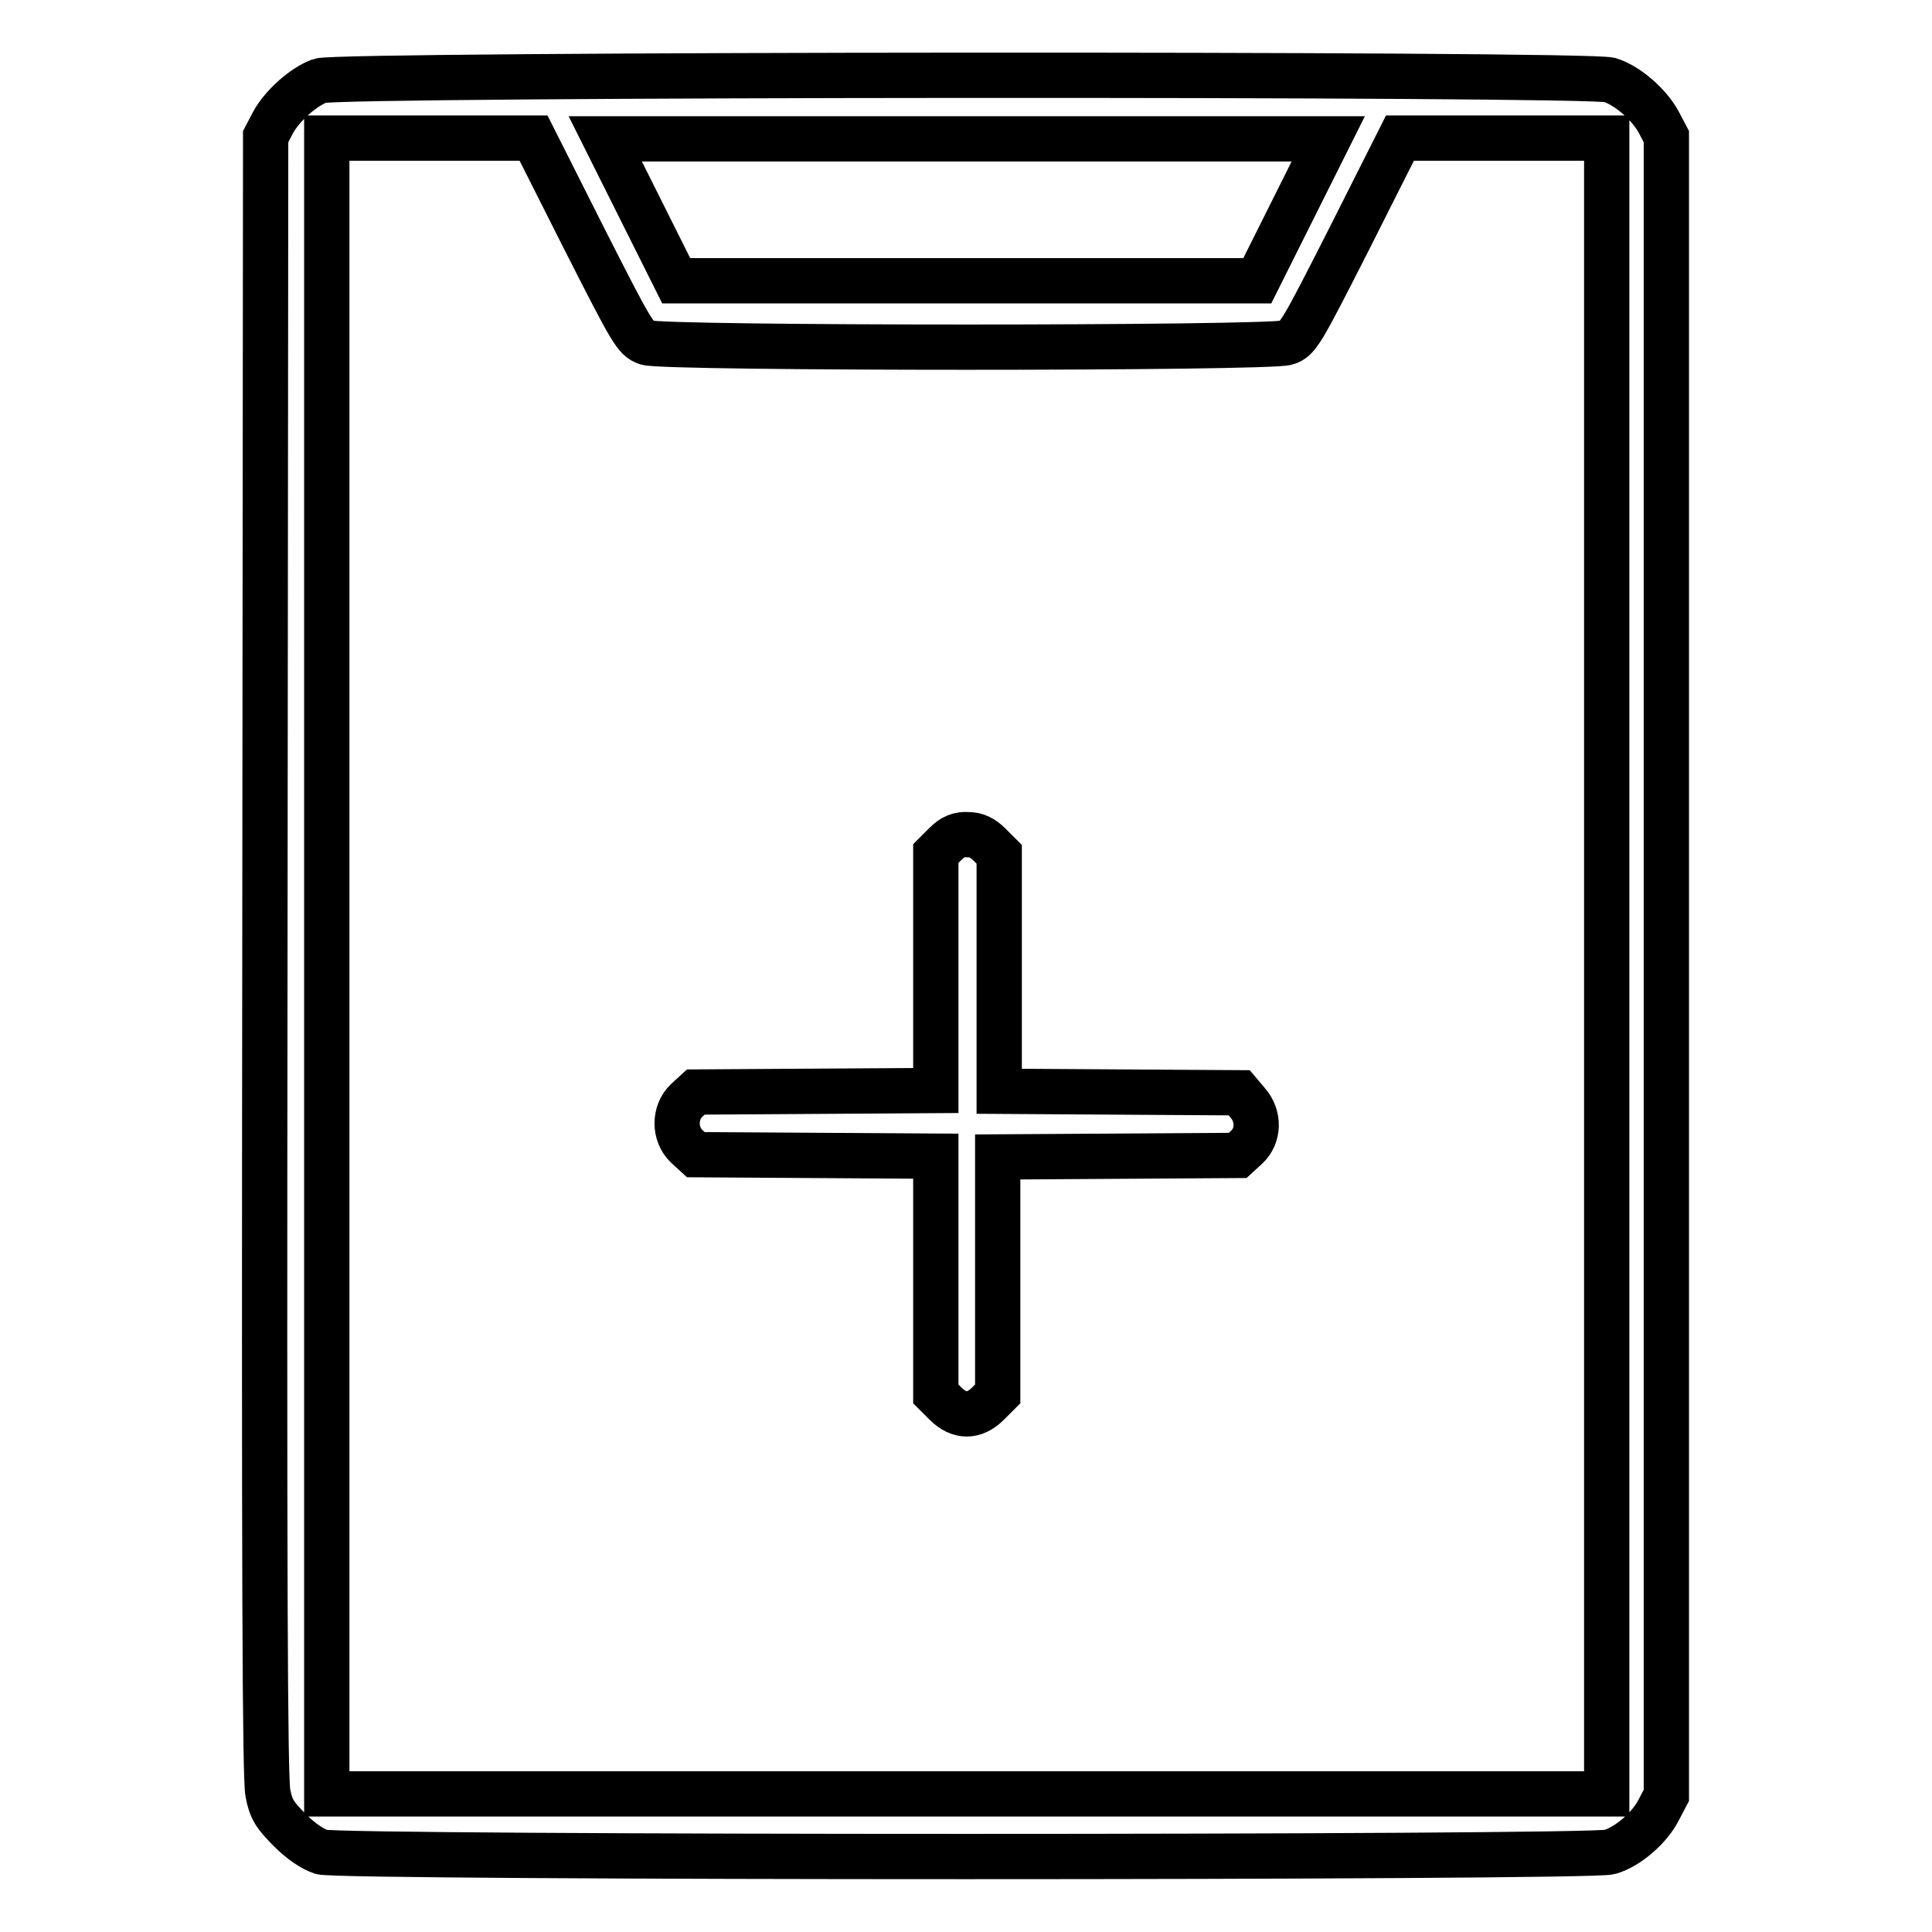 <?xml version="1.0" encoding="utf-8"?>
<!-- Svg Vector Icons : http://www.onlinewebfonts.com/icon -->
<!DOCTYPE svg PUBLIC "-//W3C//DTD SVG 1.1//EN" "http://www.w3.org/Graphics/SVG/1.1/DTD/svg11.dtd">
<svg version="1.1" xmlns="http://www.w3.org/2000/svg" xmlns:xlink="http://www.w3.org/1999/xlink" x="0px" y="0px" viewBox="0 0 256 256" enable-background="new 0 0 256 256" xml:space="preserve">
<g><g><g><path stroke-width="6" fill-opacity="0" stroke="#000000"  d="M42.4,10.7c-2.2,0.8-5,3.3-6.2,5.5l-1,1.9l-0.1,108.5c-0.1,81.4,0,109.2,0.4,111c0.4,2.1,0.9,2.9,2.9,4.9c1.5,1.5,3,2.5,4.2,2.9c2.7,0.8,168.1,0.8,170.7,0c2.4-0.7,5.3-3.2,6.5-5.6l1-1.9V128V18.1l-1-1.9c-1.3-2.4-4.2-4.9-6.5-5.6C210.8,9.7,44.6,9.8,42.4,10.7z M77.4,31.6c6.4,12.6,6.8,13.3,8.3,13.8c2.3,0.8,82.5,0.8,84.8,0c1.5-0.5,1.9-1.2,8.3-13.8l6.7-13.3h13.7h13.7V128v109.7h-84.8H43.3V128V18.3H57h13.7L77.4,31.6z M171.3,27.8l-4.7,9.4h-38.5H89.6l-4.7-9.4l-4.7-9.4h47.9H176L171.3,27.8z"/><path stroke-width="6" fill-opacity="0" stroke="#000000"  d="M125.3,111.8l-1.3,1.3v15.7v15.7l-15.9,0.1l-15.9,0.1l-1.2,1.1c-1.7,1.6-1.7,4.5,0,6.1l1.2,1.1l15.9,0.1l15.9,0.1V169v15.7l1.3,1.3c1.8,1.8,3.8,1.8,5.6,0l1.3-1.3V169v-15.7l15.9-0.1l15.9-0.1l1.2-1.1c1.6-1.5,1.7-4.1,0.1-5.9l-1.1-1.3l-15.9-0.1l-15.9-0.1v-15.7v-15.7l-1.3-1.3c-0.9-0.9-1.8-1.3-2.8-1.3C127.1,110.5,126.2,110.9,125.3,111.8z"/></g></g></g>
</svg>
